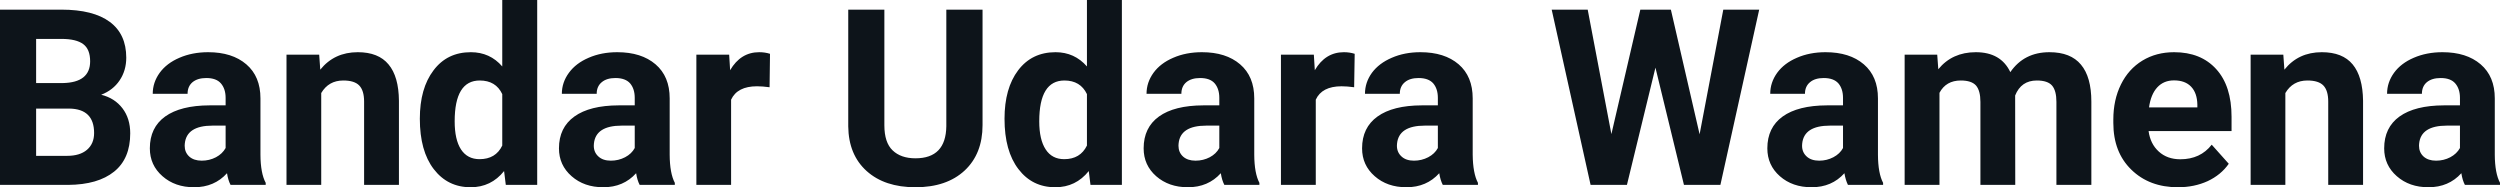 <svg fill="#0d141a" viewBox="0 0 233.246 17.475" height="100%" width="100%" xmlns="http://www.w3.org/2000/svg"><path preserveAspectRatio="none" d="M6.36 17.25L0 17.25L0 0.90L5.73 0.90Q8.70 0.90 10.24 2.04Q11.78 3.18 11.78 5.38L11.78 5.38Q11.78 6.58 11.16 7.50Q10.55 8.41 9.44 8.84L9.44 8.84Q10.70 9.15 11.43 10.11Q12.15 11.06 12.15 12.44L12.15 12.44Q12.15 14.80 10.65 16.01Q9.14 17.23 6.36 17.25L6.36 17.25ZM6.46 10.13L3.37 10.13L3.37 14.54L6.26 14.54Q7.45 14.54 8.11 13.98Q8.78 13.41 8.78 12.41L8.78 12.41Q8.78 10.16 6.46 10.13L6.46 10.13ZM3.37 3.63L3.37 7.75L5.86 7.75Q8.41 7.70 8.41 5.72L8.41 5.72Q8.41 4.60 7.77 4.12Q7.12 3.63 5.73 3.63L5.73 3.63L3.37 3.63ZM24.79 17.25L21.51 17.25Q21.28 16.81 21.18 16.16L21.18 16.16Q20.00 17.47 18.11 17.47L18.11 17.47Q16.33 17.47 15.16 16.44Q13.98 15.41 13.98 13.84L13.98 13.84Q13.98 11.90 15.41 10.87Q16.85 9.84 19.55 9.83L19.55 9.83L21.05 9.83L21.05 9.13Q21.05 8.29 20.61 7.78Q20.18 7.28 19.25 7.28L19.25 7.28Q18.43 7.28 17.96 7.67Q17.50 8.06 17.50 8.75L17.50 8.75L14.25 8.75Q14.25 7.69 14.90 6.79Q15.55 5.90 16.74 5.39Q17.94 4.87 19.42 4.87L19.42 4.87Q21.66 4.87 22.98 6.00Q24.30 7.13 24.30 9.18L24.30 9.18L24.30 14.44Q24.31 16.17 24.79 17.06L24.79 17.06L24.79 17.25ZM18.82 14.99L18.82 14.99Q19.54 14.99 20.15 14.67Q20.75 14.35 21.05 13.81L21.05 13.81L21.05 11.72L19.83 11.72Q17.40 11.72 17.24 13.41L17.24 13.41L17.23 13.60Q17.23 14.21 17.65 14.60Q18.08 14.99 18.82 14.99ZM26.73 5.10L29.78 5.10L29.88 6.50Q31.19 4.87 33.38 4.87L33.38 4.87Q35.31 4.87 36.25 6.01Q37.20 7.14 37.22 9.40L37.22 9.40L37.22 17.25L33.97 17.25L33.97 9.48Q33.97 8.45 33.52 7.98Q33.07 7.51 32.03 7.51L32.03 7.51Q30.66 7.51 29.97 8.68L29.97 8.68L29.97 17.25L26.73 17.25L26.73 5.10ZM39.17 11.08L39.17 11.08Q39.17 8.24 40.45 6.56Q41.72 4.87 43.93 4.87L43.93 4.87Q45.71 4.87 46.86 6.20L46.86 6.20L46.86 0L50.12 0L50.12 17.25L47.19 17.25L47.03 15.96Q45.82 17.47 43.91 17.47L43.91 17.47Q41.77 17.47 40.47 15.78Q39.17 14.09 39.17 11.08ZM42.42 11.32L42.42 11.32Q42.42 13.03 43.01 13.94Q43.61 14.85 44.74 14.85L44.74 14.85Q46.25 14.85 46.86 13.58L46.86 13.58L46.86 8.78Q46.26 7.51 44.76 7.51L44.76 7.51Q42.42 7.51 42.42 11.32ZM62.96 17.25L59.68 17.25Q59.45 16.81 59.35 16.16L59.35 16.16Q58.17 17.47 56.29 17.47L56.29 17.47Q54.50 17.47 53.33 16.44Q52.15 15.41 52.15 13.84L52.15 13.84Q52.15 11.90 53.59 10.87Q55.02 9.84 57.72 9.83L57.72 9.83L59.22 9.83L59.22 9.13Q59.22 8.29 58.79 7.78Q58.35 7.28 57.42 7.28L57.42 7.28Q56.60 7.28 56.14 7.67Q55.67 8.06 55.67 8.75L55.67 8.75L52.42 8.75Q52.42 7.69 53.08 6.79Q53.73 5.90 54.92 5.39Q56.11 4.87 57.59 4.87L57.59 4.87Q59.84 4.87 61.16 6.00Q62.48 7.13 62.48 9.18L62.48 9.18L62.48 14.44Q62.49 16.17 62.96 17.06L62.96 17.06L62.96 17.25ZM56.99 14.99L56.99 14.99Q57.71 14.99 58.32 14.67Q58.93 14.35 59.22 13.81L59.22 13.81L59.22 11.72L58.01 11.72Q55.57 11.72 55.41 13.41L55.41 13.41L55.40 13.60Q55.40 14.21 55.83 14.60Q56.25 14.99 56.99 14.99ZM71.84 5.02L71.80 8.14Q71.13 8.05 70.63 8.05L70.63 8.05Q68.79 8.05 68.21 9.30L68.21 9.30L68.21 17.25L64.97 17.25L64.97 5.10L68.03 5.10L68.12 6.55Q69.10 4.87 70.83 4.87L70.83 4.87Q71.37 4.87 71.84 5.02L71.84 5.02ZM88.29 0.90L91.67 0.90L91.67 11.67Q91.67 14.35 90.00 15.91Q88.32 17.47 85.41 17.47L85.41 17.47Q82.54 17.47 80.86 15.96Q79.17 14.44 79.14 11.79L79.14 11.79L79.14 0.90L82.51 0.90L82.51 11.69Q82.51 13.30 83.28 14.03Q84.05 14.77 85.41 14.77L85.41 14.77Q88.25 14.77 88.29 11.78L88.29 11.78L88.29 0.90ZM93.72 11.08L93.72 11.08Q93.72 8.24 94.99 6.56Q96.27 4.87 98.48 4.87L98.48 4.87Q100.25 4.87 101.41 6.20L101.41 6.20L101.41 0L104.67 0L104.67 17.25L101.74 17.25L101.58 15.96Q100.37 17.47 98.46 17.47L98.46 17.47Q96.31 17.47 95.02 15.78Q93.72 14.09 93.72 11.08ZM96.96 11.32L96.96 11.32Q96.96 13.03 97.56 13.94Q98.15 14.85 99.29 14.85L99.29 14.85Q100.79 14.85 101.41 13.58L101.41 13.58L101.41 8.78Q100.80 7.51 99.31 7.51L99.31 7.51Q96.96 7.51 96.96 11.32ZM117.50 17.25L114.23 17.25Q114.00 16.81 113.90 16.16L113.90 16.16Q112.72 17.47 110.83 17.47L110.83 17.47Q109.05 17.47 107.87 16.44Q106.70 15.41 106.70 13.84L106.70 13.84Q106.70 11.90 108.13 10.87Q109.56 9.84 112.27 9.83L112.27 9.83L113.76 9.83L113.76 9.13Q113.76 8.29 113.33 7.78Q112.90 7.28 111.97 7.28L111.97 7.28Q111.15 7.28 110.68 7.67Q110.22 8.06 110.22 8.75L110.22 8.75L106.97 8.75Q106.97 7.69 107.62 6.79Q108.27 5.90 109.46 5.39Q110.65 4.87 112.14 4.87L112.14 4.87Q114.38 4.87 115.70 6.00Q117.02 7.13 117.02 9.18L117.02 9.18L117.02 14.44Q117.03 16.17 117.50 17.06L117.50 17.06L117.50 17.25ZM111.54 14.99L111.54 14.99Q112.26 14.99 112.87 14.67Q113.47 14.35 113.76 13.81L113.76 13.81L113.76 11.72L112.55 11.72Q110.11 11.72 109.96 13.41L109.96 13.41L109.95 13.60Q109.95 14.21 110.37 14.60Q110.80 14.99 111.54 14.99ZM126.39 5.02L126.34 8.14Q125.68 8.05 125.17 8.05L125.17 8.05Q123.33 8.05 122.76 9.30L122.76 9.30L122.76 17.25L119.51 17.25L119.51 5.10L122.58 5.10L122.67 6.55Q123.65 4.87 125.38 4.87L125.38 4.87Q125.92 4.87 126.39 5.02L126.39 5.02ZM137.89 17.25L134.61 17.25Q134.38 16.81 134.28 16.16L134.28 16.16Q133.10 17.47 131.22 17.47L131.22 17.47Q129.43 17.47 128.26 16.44Q127.08 15.41 127.08 13.84L127.08 13.84Q127.08 11.90 128.52 10.87Q129.95 9.84 132.65 9.83L132.65 9.83L134.15 9.83L134.15 9.13Q134.15 8.29 133.72 7.78Q133.28 7.28 132.35 7.28L132.35 7.28Q131.53 7.28 131.07 7.67Q130.60 8.06 130.60 8.75L130.60 8.75L127.35 8.75Q127.35 7.69 128.00 6.79Q128.66 5.90 129.85 5.39Q131.04 4.87 132.52 4.87L132.52 4.87Q134.77 4.87 136.09 6.00Q137.40 7.13 137.40 9.18L137.40 9.18L137.40 14.44Q137.42 16.17 137.89 17.06L137.89 17.06L137.89 17.25ZM131.92 14.99L131.92 14.99Q132.64 14.99 133.25 14.67Q133.86 14.35 134.15 13.81L134.15 13.81L134.15 11.72L132.94 11.72Q130.50 11.72 130.34 13.41L130.34 13.41L130.33 13.60Q130.33 14.21 130.76 14.60Q131.18 14.99 131.92 14.99ZM155.89 0.90L158.57 12.53L160.78 0.90L164.13 0.90L160.51 17.25L157.11 17.25L154.45 6.31L151.79 17.25L148.40 17.25L144.77 0.90L148.13 0.90L150.34 12.51L153.04 0.90L155.89 0.90ZM175.69 17.25L172.41 17.25Q172.19 16.81 172.08 16.16L172.08 16.16Q170.91 17.47 169.02 17.47L169.02 17.47Q167.23 17.47 166.06 16.44Q164.89 15.41 164.89 13.84L164.89 13.84Q164.89 11.90 166.32 10.87Q167.75 9.84 170.46 9.83L170.46 9.83L171.95 9.83L171.95 9.13Q171.95 8.29 171.52 7.78Q171.08 7.28 170.15 7.28L170.15 7.28Q169.33 7.28 168.87 7.67Q168.40 8.06 168.40 8.75L168.40 8.75L165.16 8.75Q165.16 7.69 165.81 6.79Q166.46 5.90 167.65 5.39Q168.84 4.87 170.32 4.87L170.32 4.87Q172.57 4.87 173.89 6.00Q175.21 7.13 175.21 9.18L175.21 9.18L175.21 14.44Q175.22 16.17 175.69 17.06L175.69 17.06L175.69 17.25ZM169.73 14.99L169.73 14.99Q170.44 14.99 171.05 14.67Q171.66 14.35 171.95 13.81L171.95 13.81L171.95 11.72L170.74 11.72Q168.30 11.72 168.14 13.41L168.14 13.41L168.13 13.60Q168.13 14.21 168.56 14.60Q168.98 14.99 169.73 14.99ZM177.70 5.10L180.74 5.10L180.84 6.46Q182.14 4.87 184.34 4.87L184.34 4.87Q186.68 4.87 187.56 6.73L187.56 6.73Q188.84 4.87 191.21 4.87L191.21 4.87Q193.19 4.87 194.15 6.03Q195.12 7.18 195.12 9.49L195.12 9.49L195.12 17.25L191.86 17.25L191.86 9.50Q191.86 8.47 191.46 7.99Q191.05 7.51 190.03 7.51L190.03 7.51Q188.57 7.51 188.01 8.91L188.01 8.91L188.02 17.25L184.77 17.25L184.77 9.51Q184.77 8.46 184.36 7.98Q183.94 7.51 182.94 7.51L182.94 7.51Q181.56 7.51 180.95 8.66L180.95 8.66L180.95 17.25L177.70 17.25L177.70 5.10ZM203.20 17.47L203.20 17.47Q200.53 17.47 198.85 15.83Q197.17 14.20 197.17 11.47L197.17 11.47L197.17 11.15Q197.17 9.32 197.88 7.88Q198.59 6.44 199.89 5.65Q201.18 4.87 202.84 4.87L202.84 4.87Q205.34 4.87 206.77 6.45Q208.20 8.02 208.20 10.90L208.20 10.90L208.20 12.23L200.46 12.23Q200.62 13.42 201.41 14.14Q202.20 14.86 203.42 14.86L203.42 14.86Q205.29 14.86 206.35 13.50L206.35 13.50L207.94 15.28Q207.21 16.32 205.97 16.90Q204.72 17.47 203.20 17.47ZM202.83 7.50L202.83 7.50Q201.87 7.50 201.27 8.15Q200.67 8.80 200.50 10.02L200.50 10.02L205.01 10.02L205.01 9.76Q204.99 8.68 204.43 8.09Q203.87 7.50 202.83 7.50ZM209.98 5.10L213.03 5.10L213.13 6.50Q214.43 4.87 216.62 4.87L216.62 4.87Q218.56 4.87 219.50 6.01Q220.44 7.14 220.47 9.40L220.47 9.40L220.47 17.25L217.22 17.25L217.22 9.48Q217.22 8.45 216.77 7.98Q216.32 7.51 215.28 7.51L215.28 7.51Q213.91 7.51 213.22 8.68L213.22 8.68L213.22 17.25L209.98 17.25L209.98 5.10ZM233.25 17.25L229.97 17.25Q229.74 16.81 229.64 16.16L229.64 16.16Q228.46 17.47 226.57 17.47L226.57 17.47Q224.79 17.47 223.62 16.44Q222.44 15.41 222.44 13.84L222.44 13.84Q222.44 11.90 223.87 10.87Q225.31 9.84 228.01 9.83L228.01 9.83L229.51 9.83L229.51 9.13Q229.51 8.29 229.07 7.78Q228.64 7.28 227.71 7.28L227.71 7.28Q226.89 7.28 226.42 7.67Q225.96 8.06 225.96 8.75L225.96 8.75L222.71 8.75Q222.71 7.69 223.36 6.79Q224.01 5.90 225.20 5.39Q226.40 4.87 227.88 4.87L227.88 4.87Q230.12 4.87 231.44 6.00Q232.76 7.13 232.76 9.18L232.76 9.18L232.76 14.44Q232.77 16.17 233.25 17.06L233.25 17.06L233.25 17.25ZM227.28 14.99L227.28 14.99Q228.00 14.99 228.61 14.67Q229.21 14.35 229.51 13.81L229.51 13.81L229.51 11.72L228.29 11.72Q225.86 11.72 225.70 13.41L225.70 13.41L225.69 13.60Q225.69 14.21 226.11 14.60Q226.54 14.99 227.28 14.99Z"></path></svg>